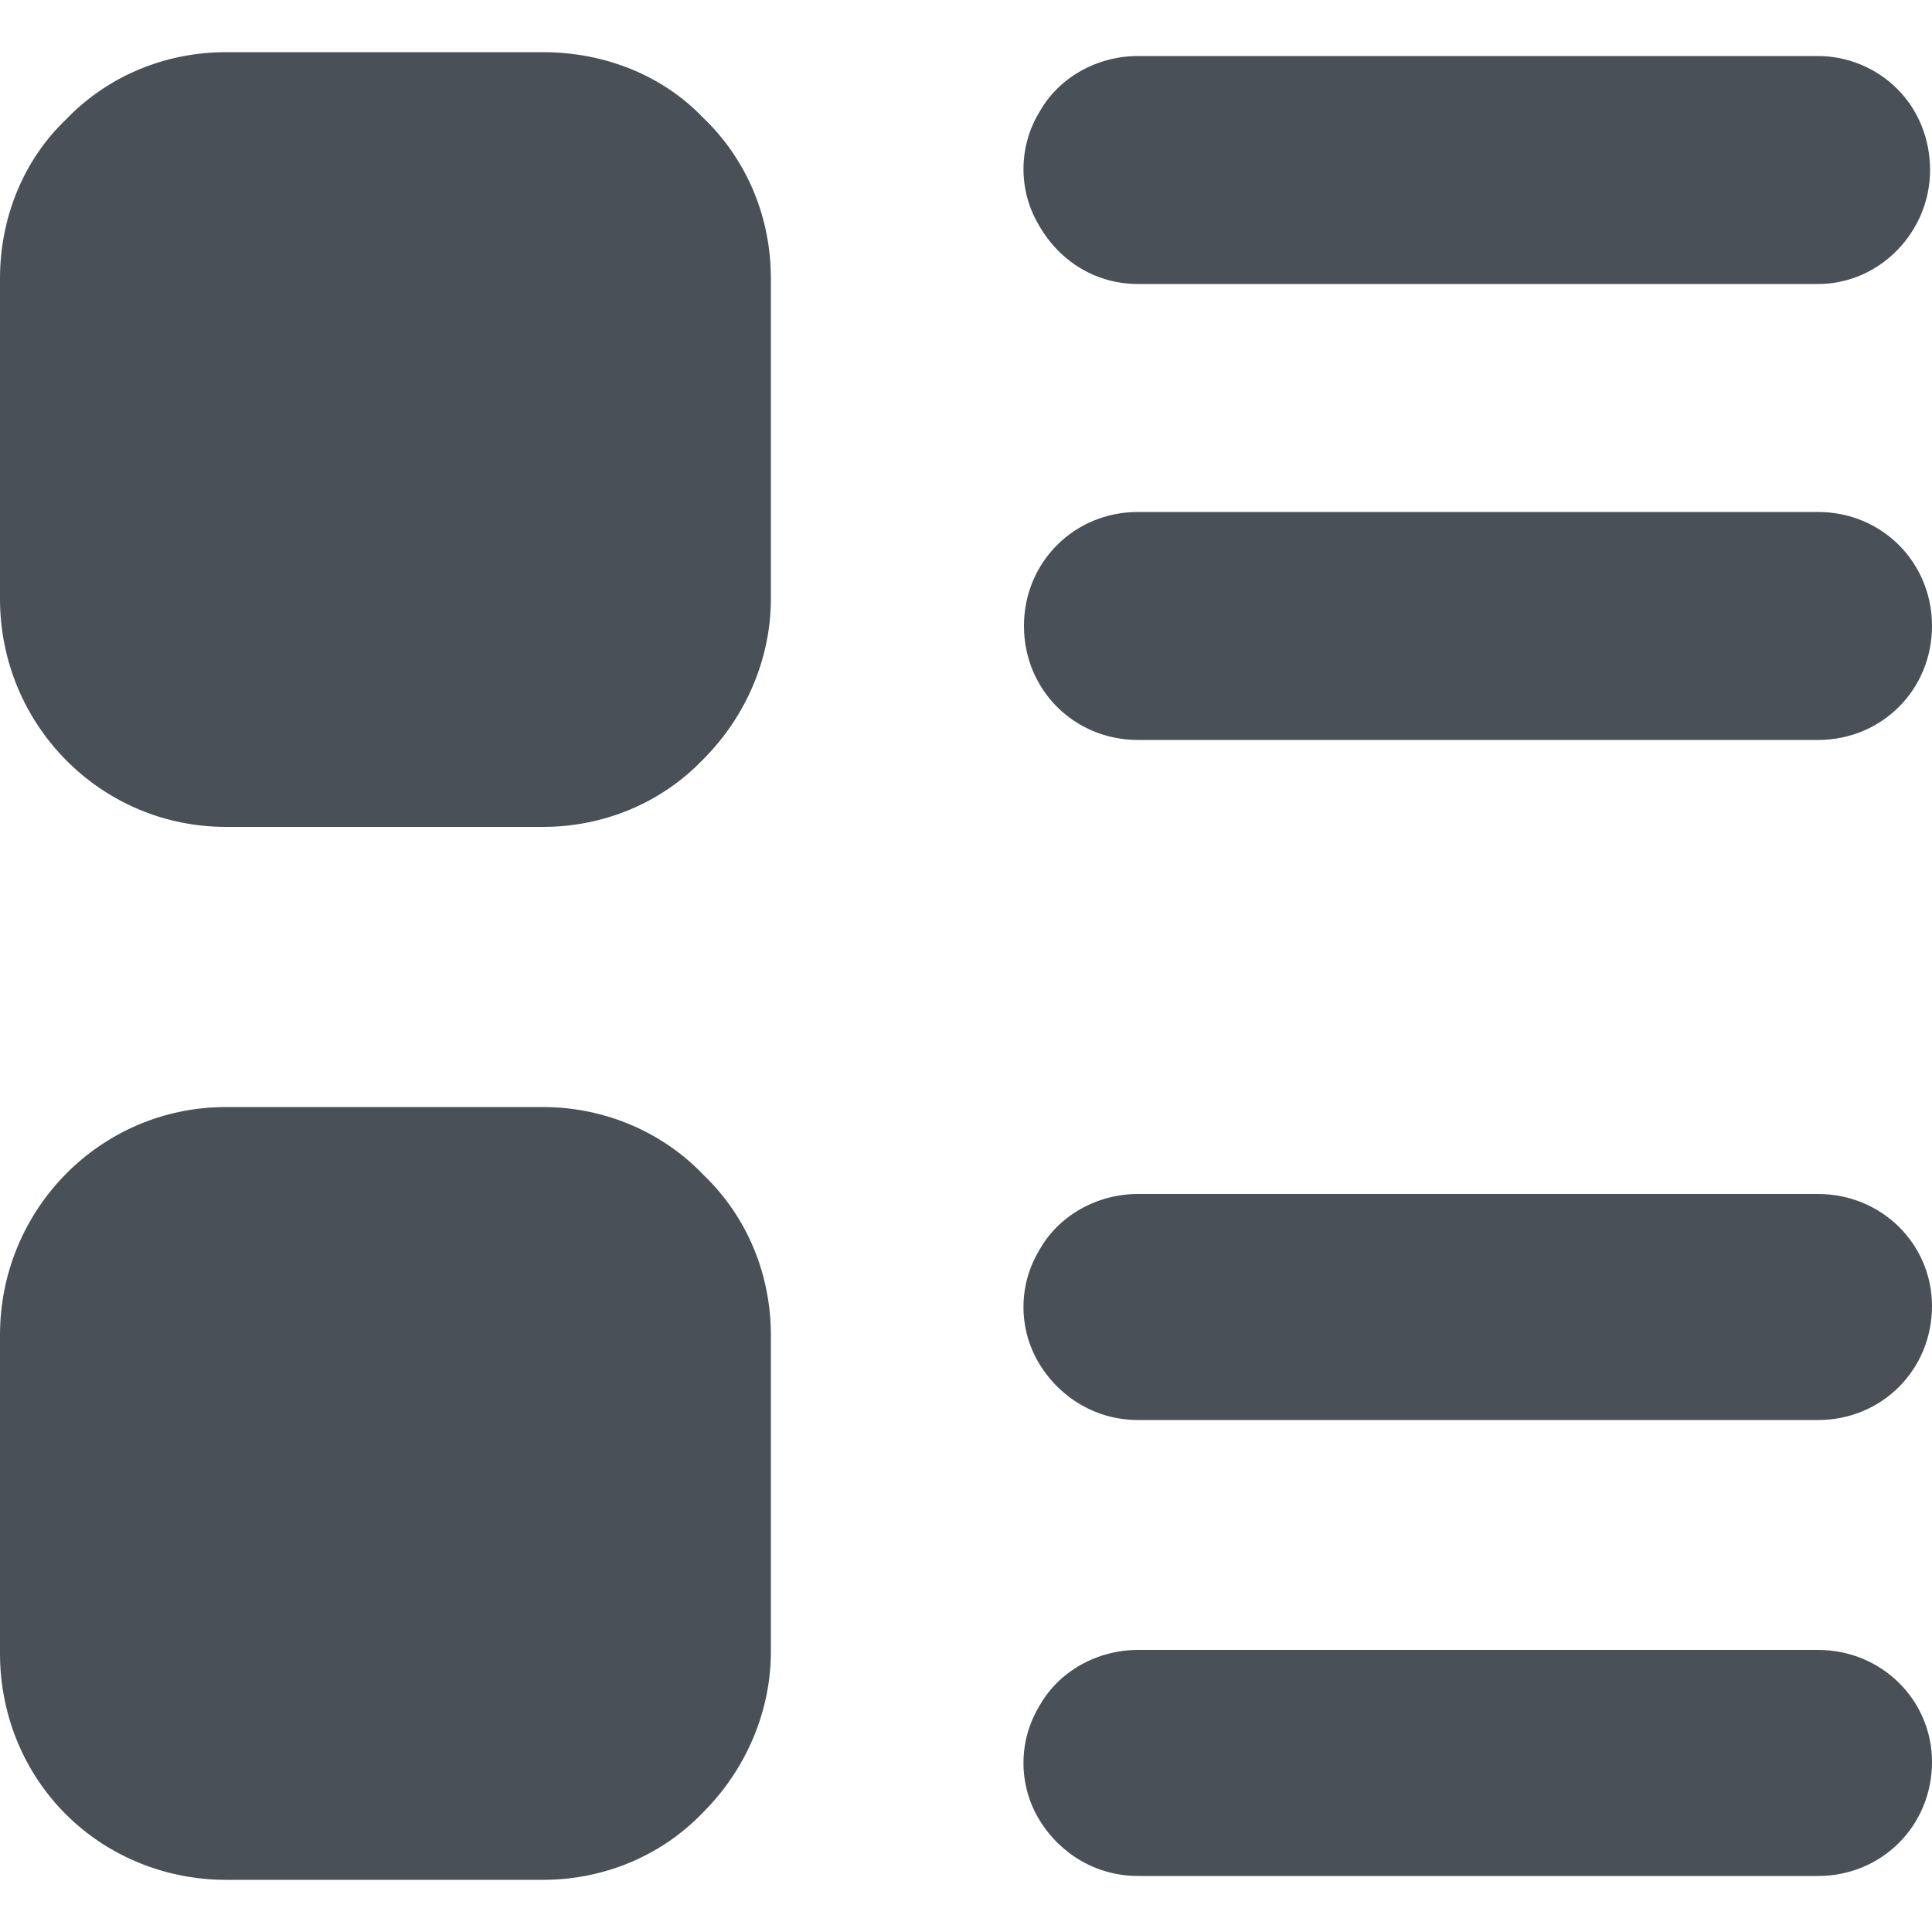 <?xml version="1.0" standalone="no"?><!DOCTYPE svg PUBLIC "-//W3C//DTD SVG 1.1//EN" "http://www.w3.org/Graphics/SVG/1.1/DTD/svg11.dtd"><svg t="1667993187101" class="icon" viewBox="0 0 1024 1024" version="1.1" xmlns="http://www.w3.org/2000/svg" p-id="34533" xmlns:xlink="http://www.w3.org/1999/xlink" width="14" height="14"><path d="M287.744 27.648H119.808c-31.744 0-62.464 12.288-84.992 35.84C12.288 84.992 0 115.712 0 147.456V317.44c0 66.56 53.248 120.832 119.808 120.832h167.936c31.744 0 62.464-12.288 84.992-35.84 22.528-22.528 35.84-53.248 35.84-84.992V147.456c0-31.744-12.288-62.464-35.84-84.992-21.504-22.528-52.224-34.816-84.992-34.816z m315.392 122.88h360.448c32.768 0 59.392-27.648 59.392-60.416 0-16.384-6.144-31.744-17.408-43.008s-26.624-17.408-41.984-17.408H603.136c-21.504 0-41.984 11.264-52.224 29.696-11.264 18.432-11.264 41.984 0 60.416 11.264 19.456 30.72 30.72 52.224 30.72z m360.448 120.832H603.136c-33.792 0-60.416 26.624-60.416 60.416 0 33.792 26.624 60.416 60.416 60.416h360.448c33.792 0 60.416-26.624 60.416-60.416 0-33.792-26.624-60.416-60.416-60.416z m0 603.136H603.136c-21.504 0-41.984 11.264-52.224 29.696-11.264 18.432-11.264 41.984 0 60.416 11.264 18.432 30.72 29.696 52.224 29.696h360.448c33.792 0 60.416-26.624 60.416-60.416 0-32.768-26.624-59.392-60.416-59.392z m0-241.664H603.136c-21.504 0-41.984 11.264-52.224 29.696-11.264 18.432-11.264 41.984 0 60.416 11.264 18.432 30.72 29.696 52.224 29.696h360.448c33.792 0 60.416-26.624 60.416-60.416 0-32.768-26.624-59.392-60.416-59.392z m-675.84-46.08H119.808C53.248 586.752 0 641.024 0 707.584v168.96c0 31.744 12.288 62.464 34.816 84.992 22.528 22.528 53.248 34.816 84.992 34.816h167.936c31.744 0 62.464-12.288 84.992-35.84 22.528-22.528 35.84-53.248 35.84-84.992V707.584c0-31.744-12.288-62.464-35.84-84.992-21.504-22.528-52.224-35.84-84.992-35.84z m0 0" p-id="34534" fill="#495057"></path></svg>